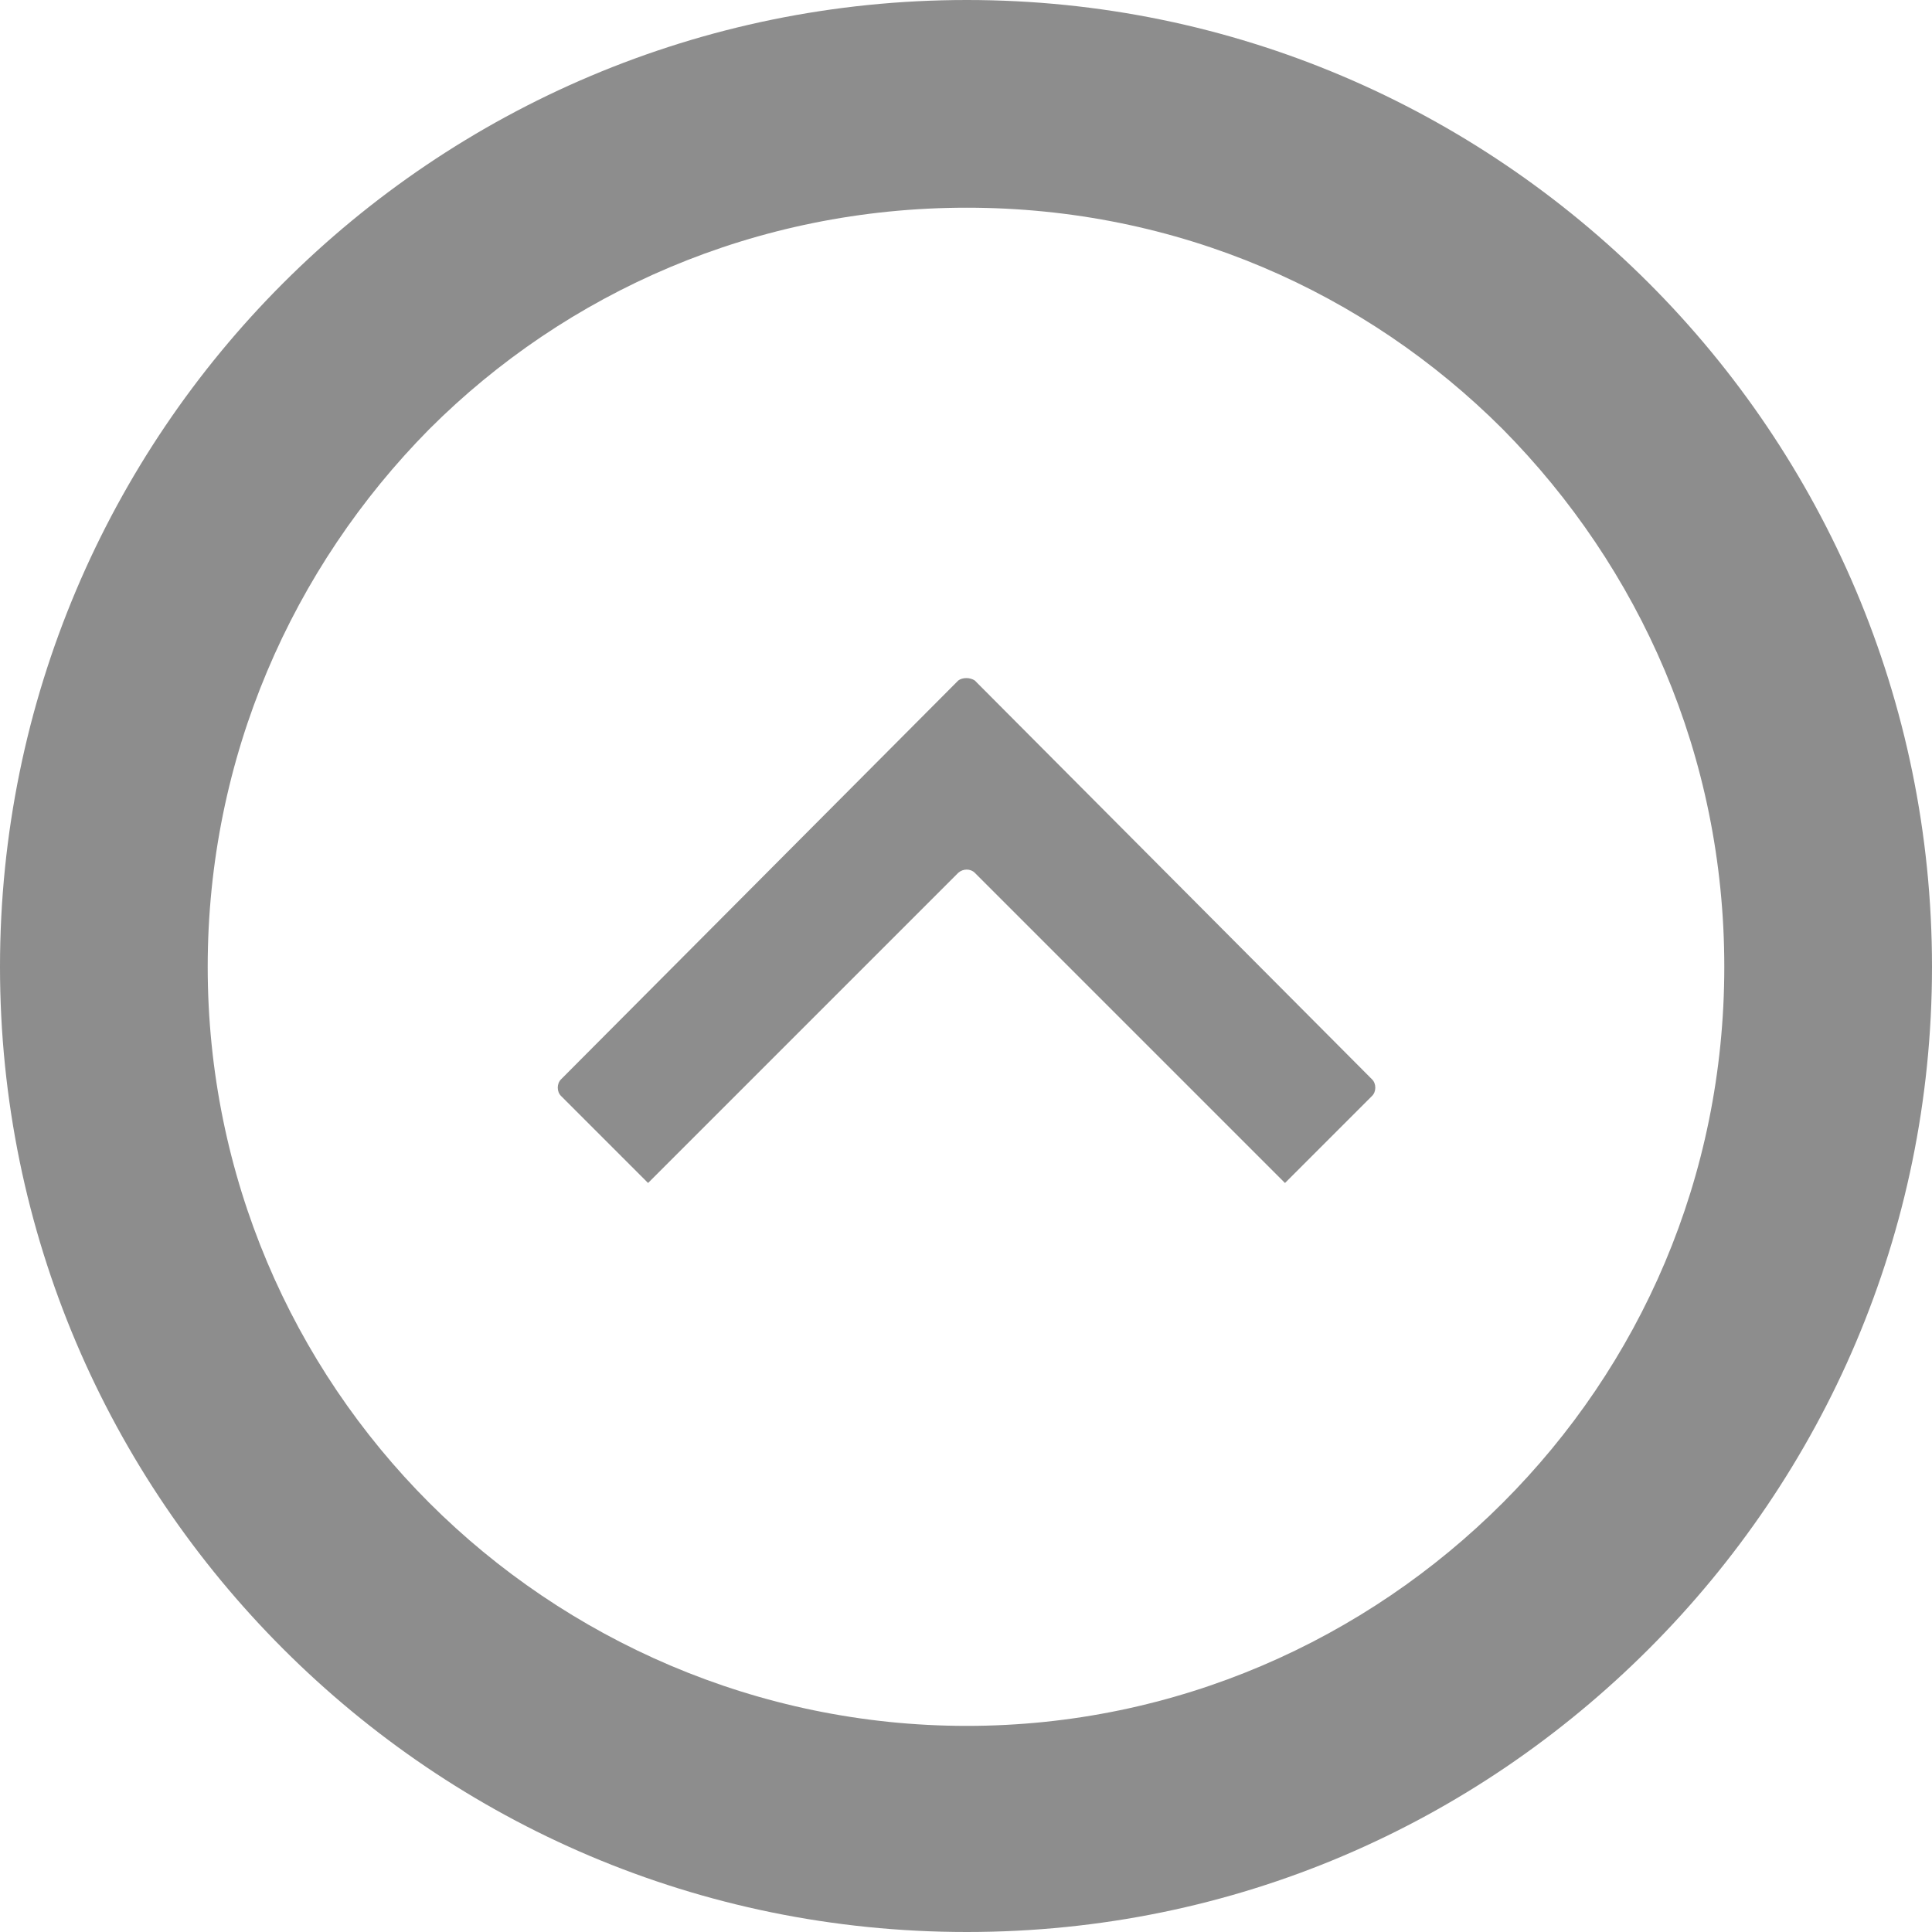 <?xml version="1.0" encoding="UTF-8"?>
<svg id="Layer_1" data-name="Layer 1" xmlns="http://www.w3.org/2000/svg" viewBox="0 0 36.37 36.37">
  <defs>
    <style>
      .cls-1 {
        fill: #8d8d8d;
        fill-rule: evenodd;
      }
    </style>
  </defs>
  <path class="cls-1" d="m25.83,20.32l-7.48-7.51c-.09-.06-.23-.06-.31,0l-7.48,7.51c-.08.08-.08.23,0,.31l1.64,1.64,5.84-5.84c.09-.08.23-.08.31,0l5.84,5.84,1.64-1.64c.08-.08.08-.23,0-.31h0Zm10.54-2.12c0-5.02-2.04-9.58-5.33-12.87-3.29-3.29-7.82-5.33-12.84-5.33S8.62,2.04,5.33,5.33,0,13.18,0,18.2s2.04,9.55,5.33,12.84,7.82,5.33,12.87,5.33,9.55-2.04,12.84-5.33,5.33-7.82,5.33-12.84h0Zm-8.08-10.12c2.58,2.61,4.17,6.15,4.17,10.12s-1.59,7.51-4.17,10.09-6.15,4.2-10.09,4.2-7.54-1.62-10.12-4.2c-2.58-2.58-4.17-6.15-4.17-10.09s1.59-7.51,4.17-10.12c2.58-2.58,6.15-4.17,10.12-4.17s7.51,1.59,10.09,4.17h0Z"/>
</svg>